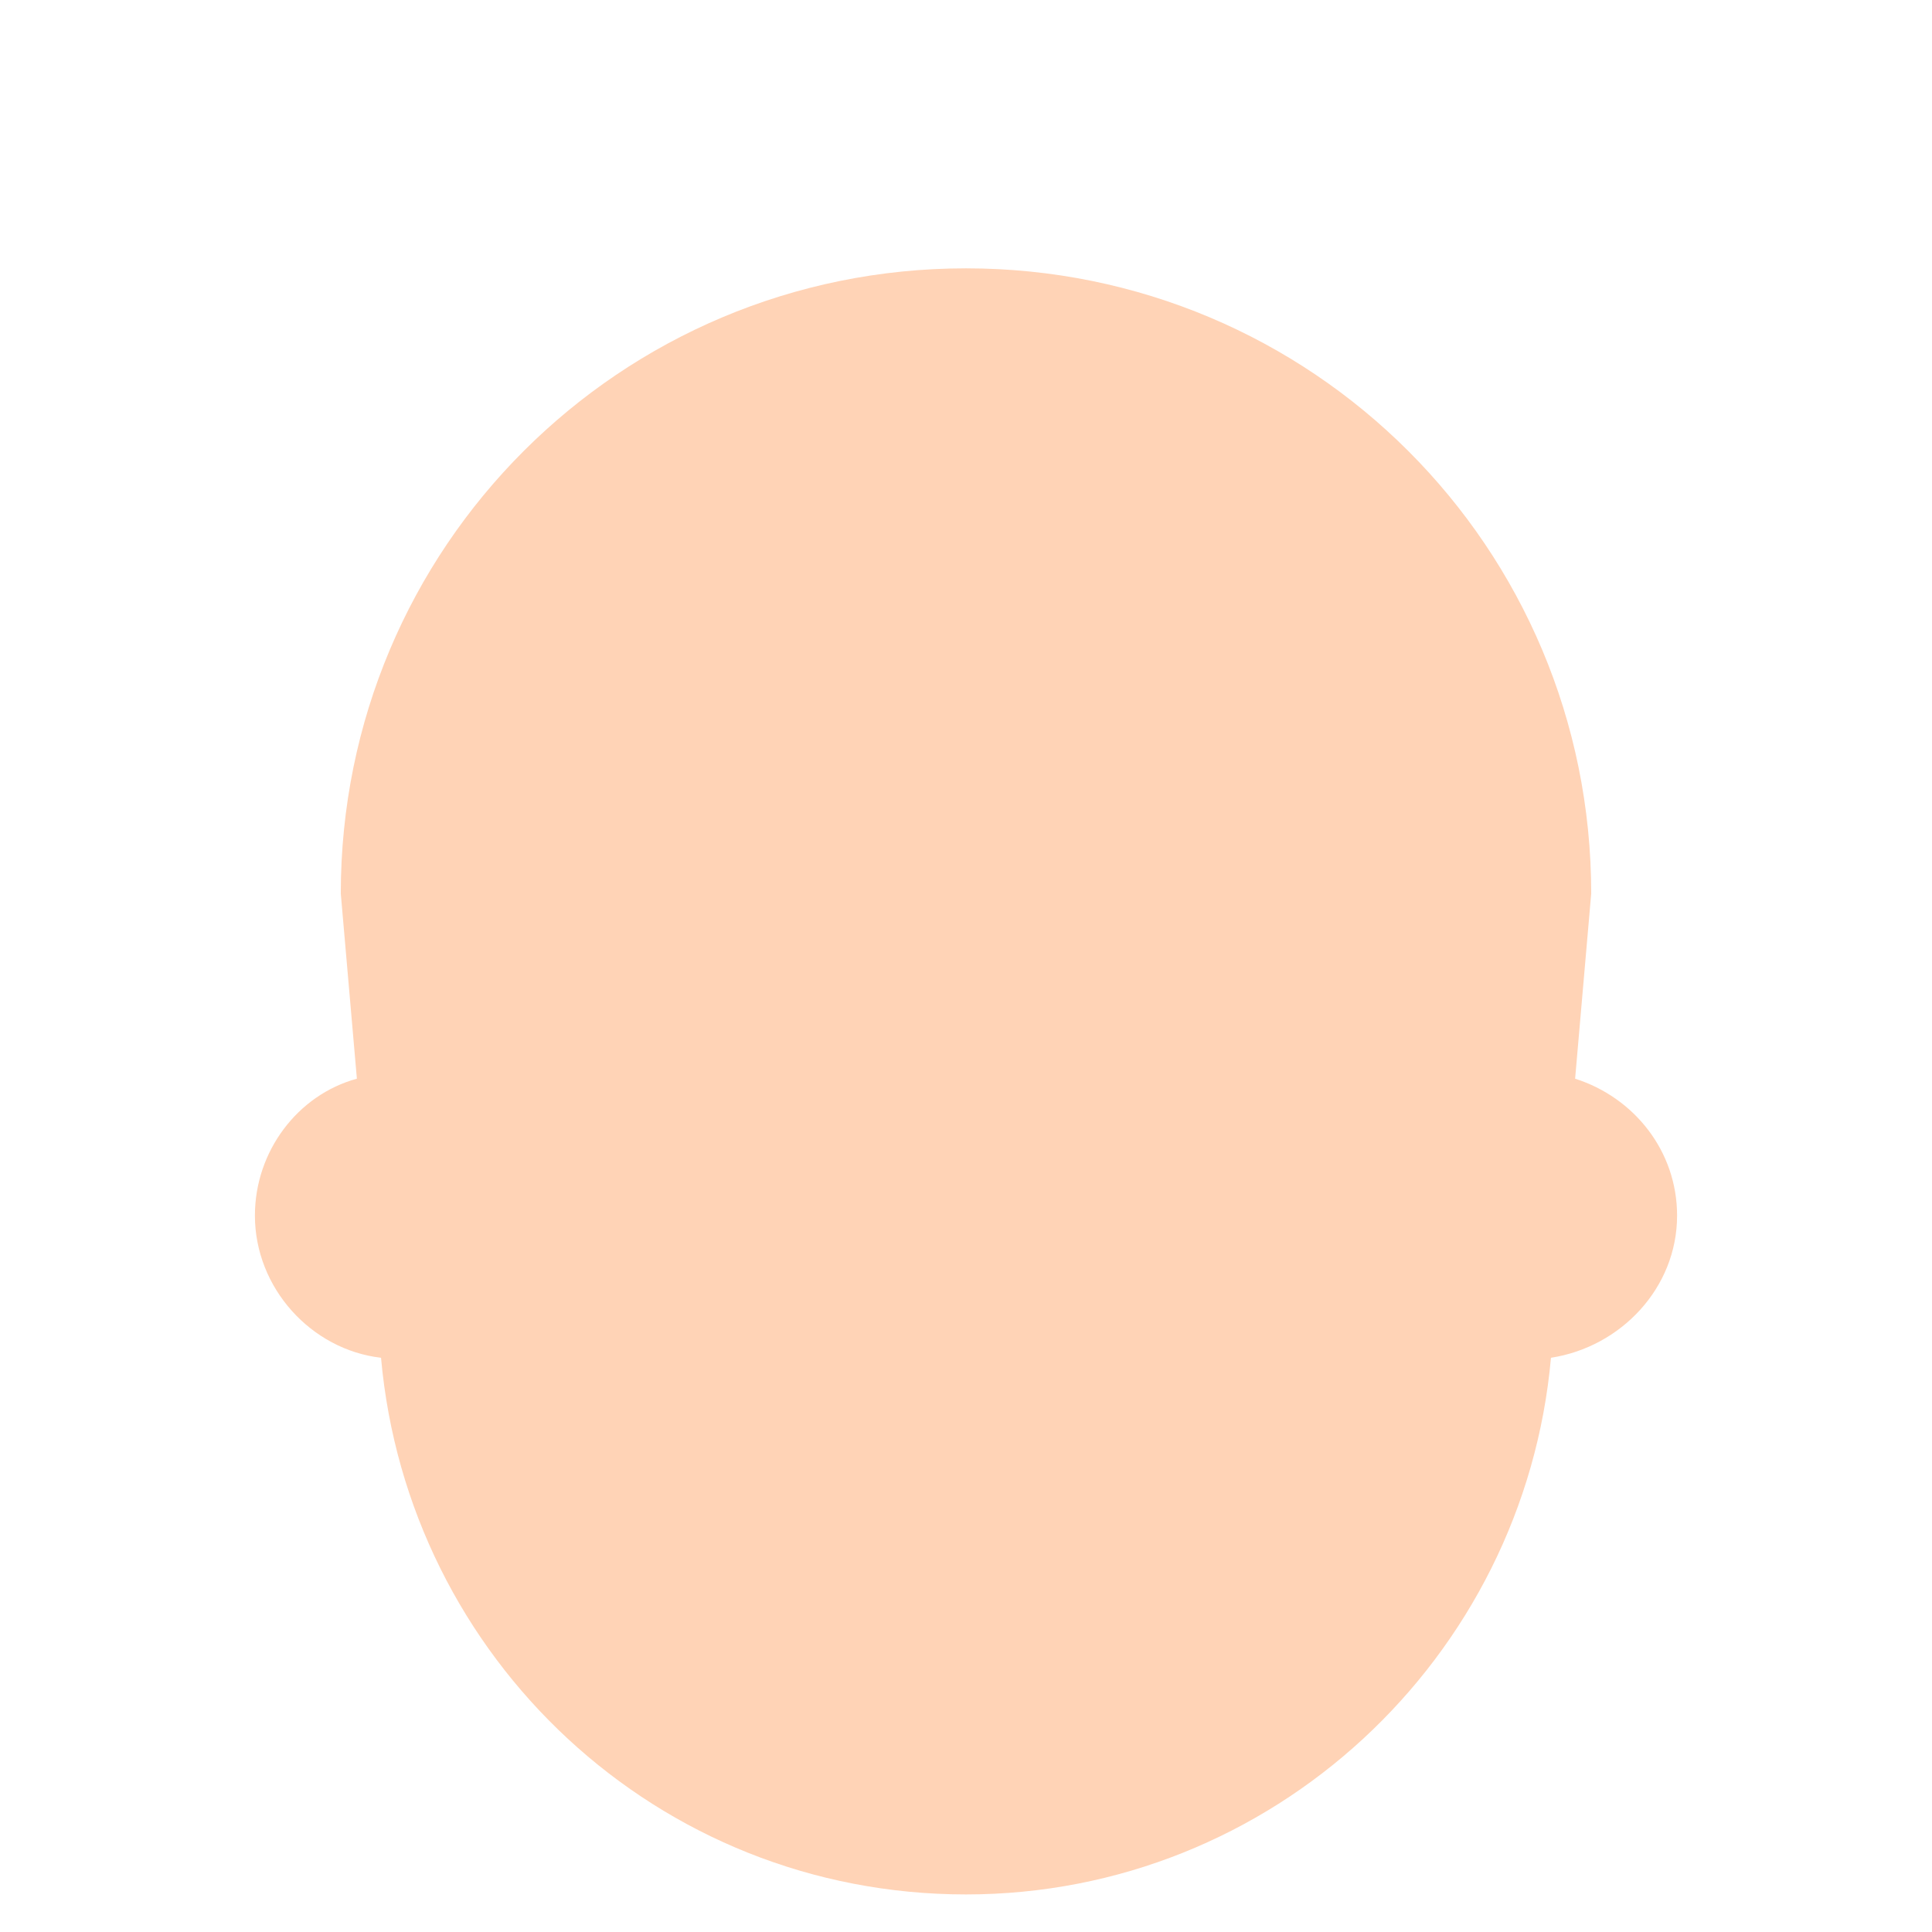 <?xml version="1.0" encoding="utf-8"?>
<!-- Generator: Adobe Illustrator 18.1.0, SVG Export Plug-In . SVG Version: 6.00 Build 0)  -->
<!DOCTYPE svg PUBLIC "-//W3C//DTD SVG 1.0//EN" "http://www.w3.org/TR/2001/REC-SVG-20010904/DTD/svg10.dtd">
<svg version="1.0" id="Layer_1" xmlns="http://www.w3.org/2000/svg" xmlns:xlink="http://www.w3.org/1999/xlink" x="0px" y="0px"
	 width="72px" height="72px" viewBox="0 0 72 72" enable-background="new 0 0 72 72" xml:space="preserve">
<path fill="#FFD3B6" d="M62.5,45.3c0-2.4-1.6-4.4-3.8-5.1l0.6-6.9C59.3,20.4,48.9,10,36,10c-12.9,0-23.3,10.4-23.3,23.3l0.6,6.9
	c-2.2,0.6-3.8,2.7-3.8,5.1c0,2.7,2.1,5,4.7,5.3c1,11.2,10.3,20,21.8,20c11.4,0,20.8-8.8,21.8-20C60.4,50.2,62.5,48,62.5,45.3z"/>
</svg>

